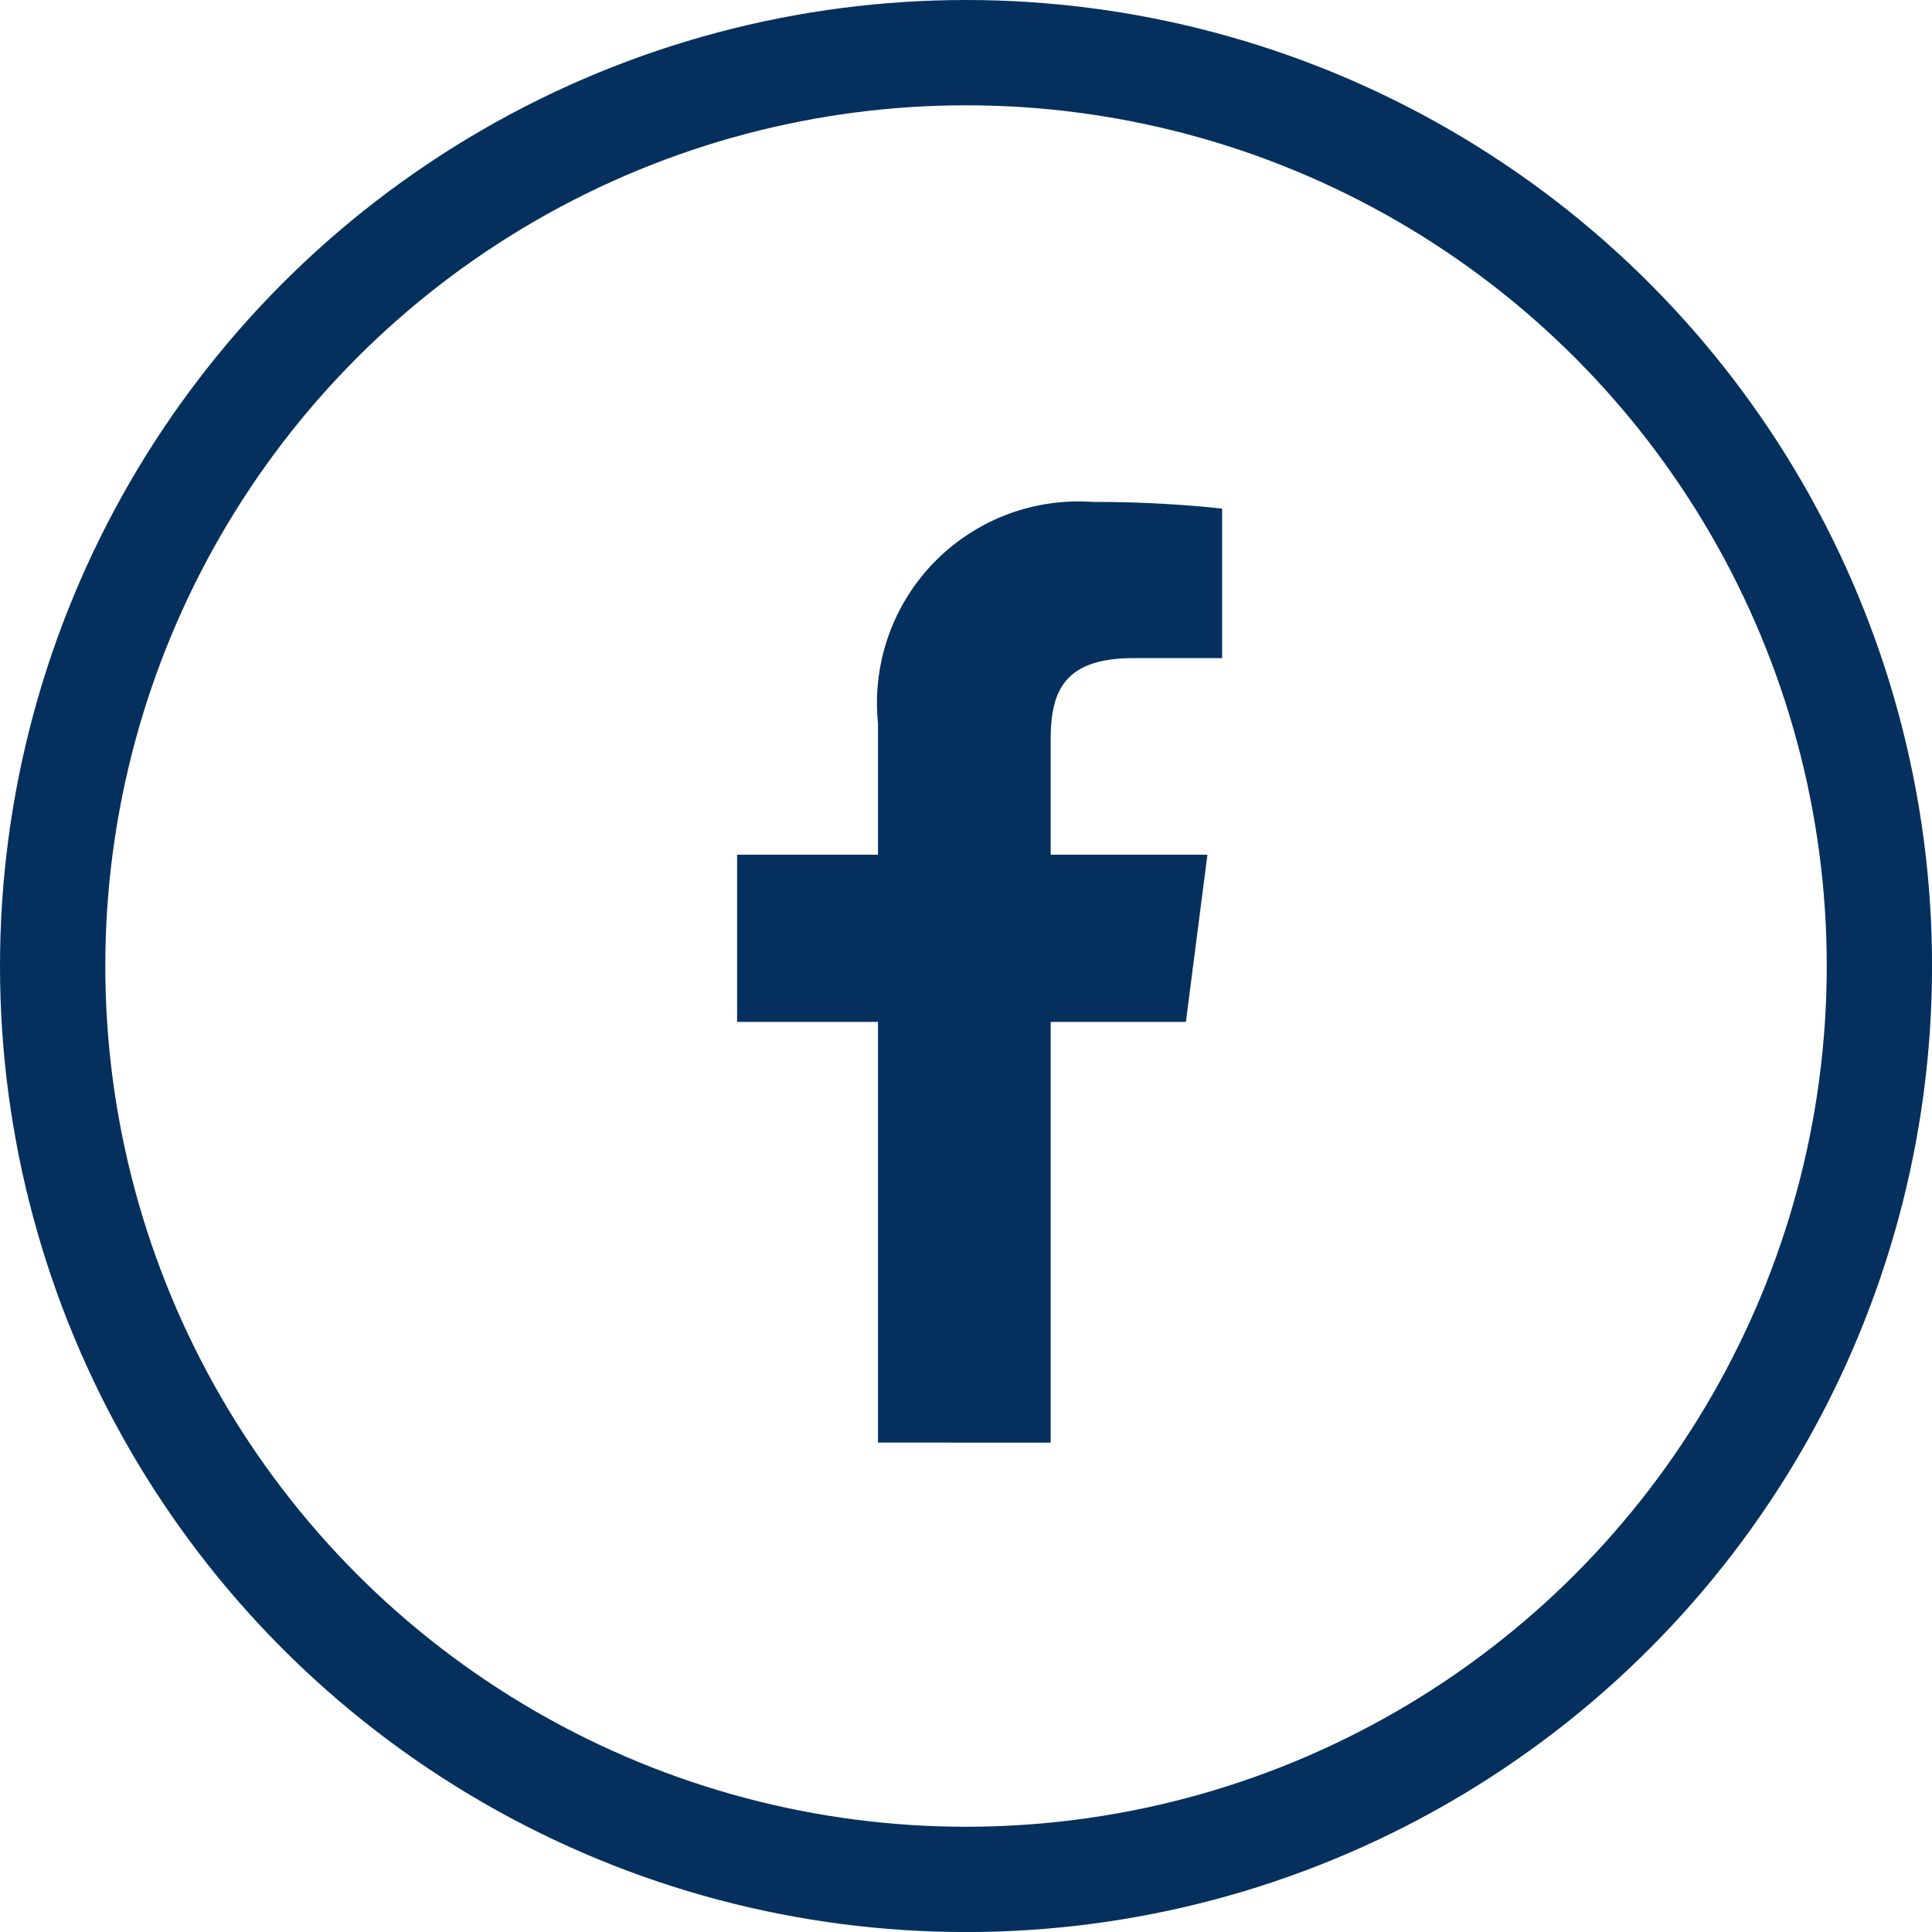 <svg xmlns="http://www.w3.org/2000/svg" viewBox="0 0 36.695 36.695">
  <defs>
    <style>
      .cls-1 {
        fill: #05305e;
      }

      .cls-2, .cls-4 {
        fill: none;
      }

      .cls-2 {
        stroke: #05305e;
        stroke-width: 2px;
      }

      .cls-3 {
        stroke: none;
      }
    </style>
  </defs>
  <g id="Group_608" data-name="Group 608" transform="translate(-883 -5659.152)">
    <path id="facebook-f_2" data-name="facebook-f 2" class="cls-1" d="M2.676,17.865V9.875H0V6.7H2.676V4.2A3.827,3.827,0,0,1,6.762,0,22.469,22.469,0,0,1,9.212.126v2.84H7.53c-1.319,0-1.574.628-1.574,1.546V6.7H8.933L8.524,9.875H5.956v7.991" transform="translate(897 5668.686)"/>
    <g id="Ellipse_9" data-name="Ellipse 9" class="cls-2" transform="translate(883 5659.152)">
      <circle class="cls-3" cx="18.348" cy="18.348" r="18.348"/>
      <circle class="cls-4" cx="18.348" cy="18.348" r="17.348"/>
    </g>
  </g>
</svg>
